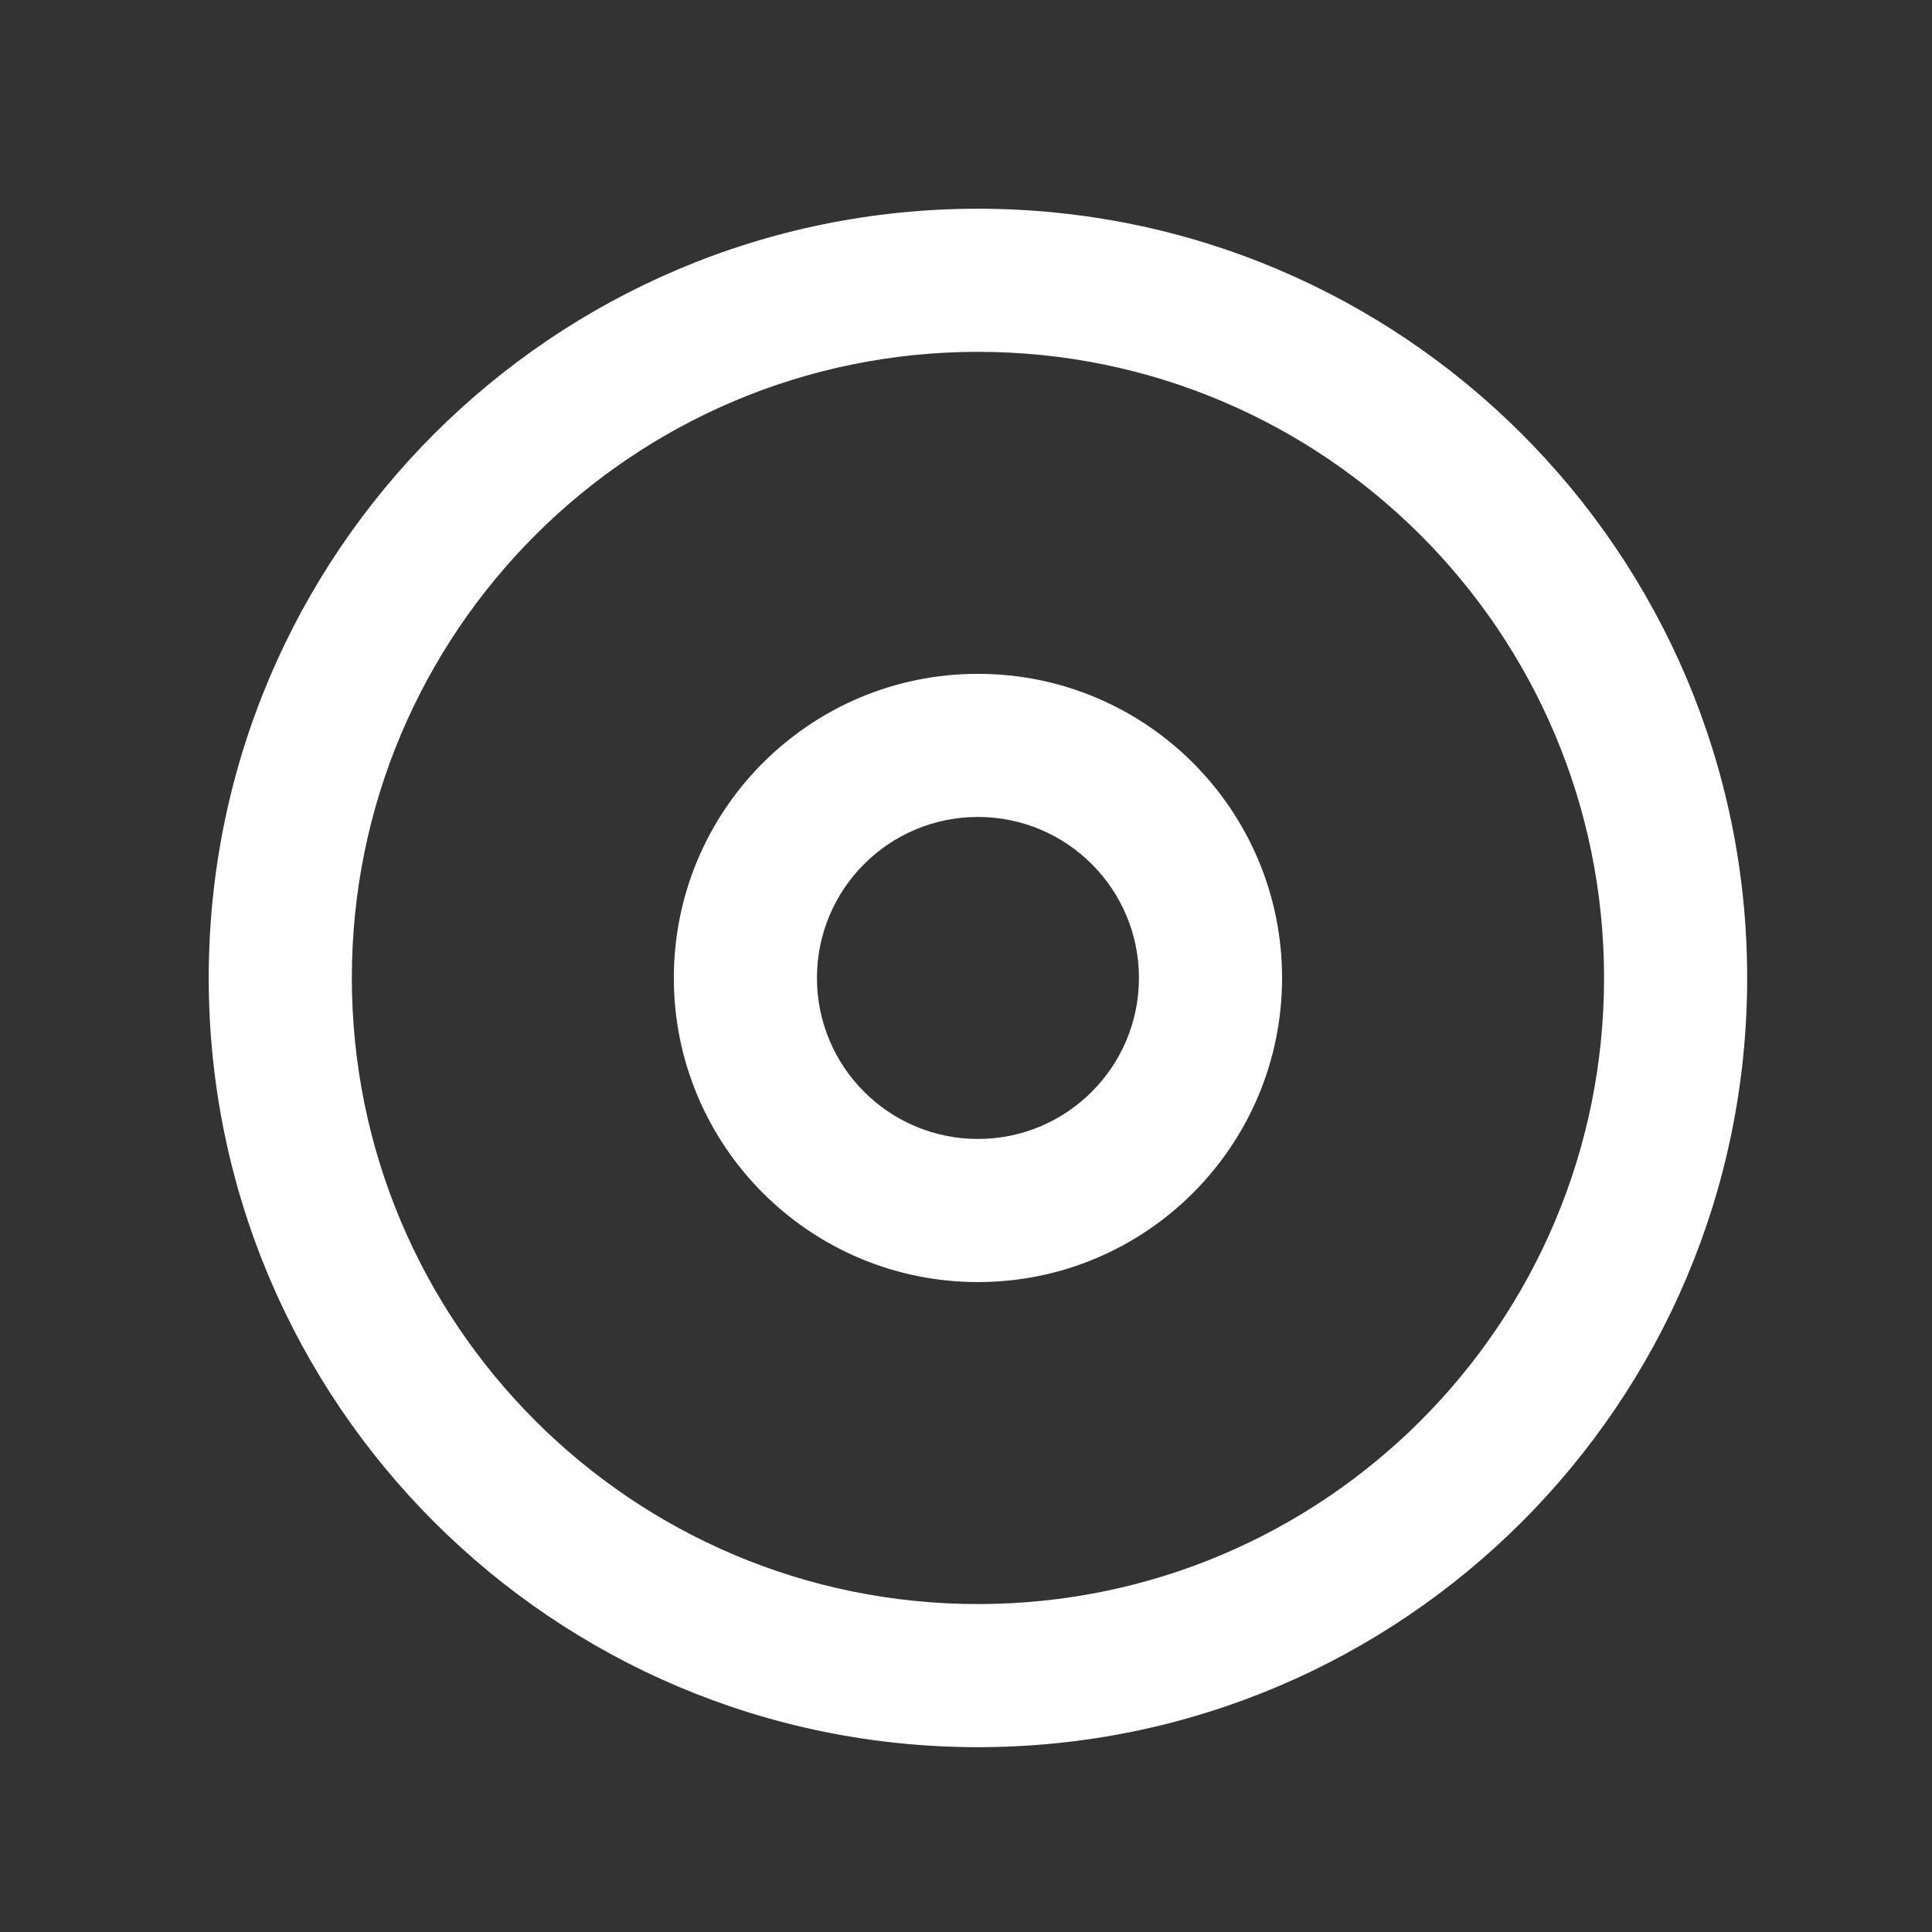<svg width="27" height="27" viewBox="0 0 27 27" fill="none" xmlns="http://www.w3.org/2000/svg">
<rect x="0" y="0" width="27" height="27" fill="#333333" stroke="none"/>
<path fill-rule="evenodd" clip-rule="evenodd" d="M4.917 13.667C4.917 8.834 8.834 4.917 13.667 4.917C18.499 4.917 22.417 8.834 22.417 13.667C22.417 18.499 18.499 22.417 13.667 22.417C8.834 22.417 4.917 18.499 4.917 13.667ZM13.667 2.917C7.73 2.917 2.917 7.73 2.917 13.667C2.917 19.604 7.73 24.417 13.667 24.417C19.604 24.417 24.417 19.604 24.417 13.667C24.417 7.73 19.604 2.917 13.667 2.917ZM11.417 13.667C11.417 12.424 12.424 11.417 13.667 11.417C14.909 11.417 15.917 12.424 15.917 13.667C15.917 14.909 14.909 15.917 13.667 15.917C12.424 15.917 11.417 14.909 11.417 13.667ZM13.667 9.417C11.32 9.417 9.417 11.319 9.417 13.667C9.417 16.014 11.32 17.917 13.667 17.917C16.014 17.917 17.917 16.014 17.917 13.667C17.917 11.319 16.014 9.417 13.667 9.417Z" fill="white"/>
</svg>
